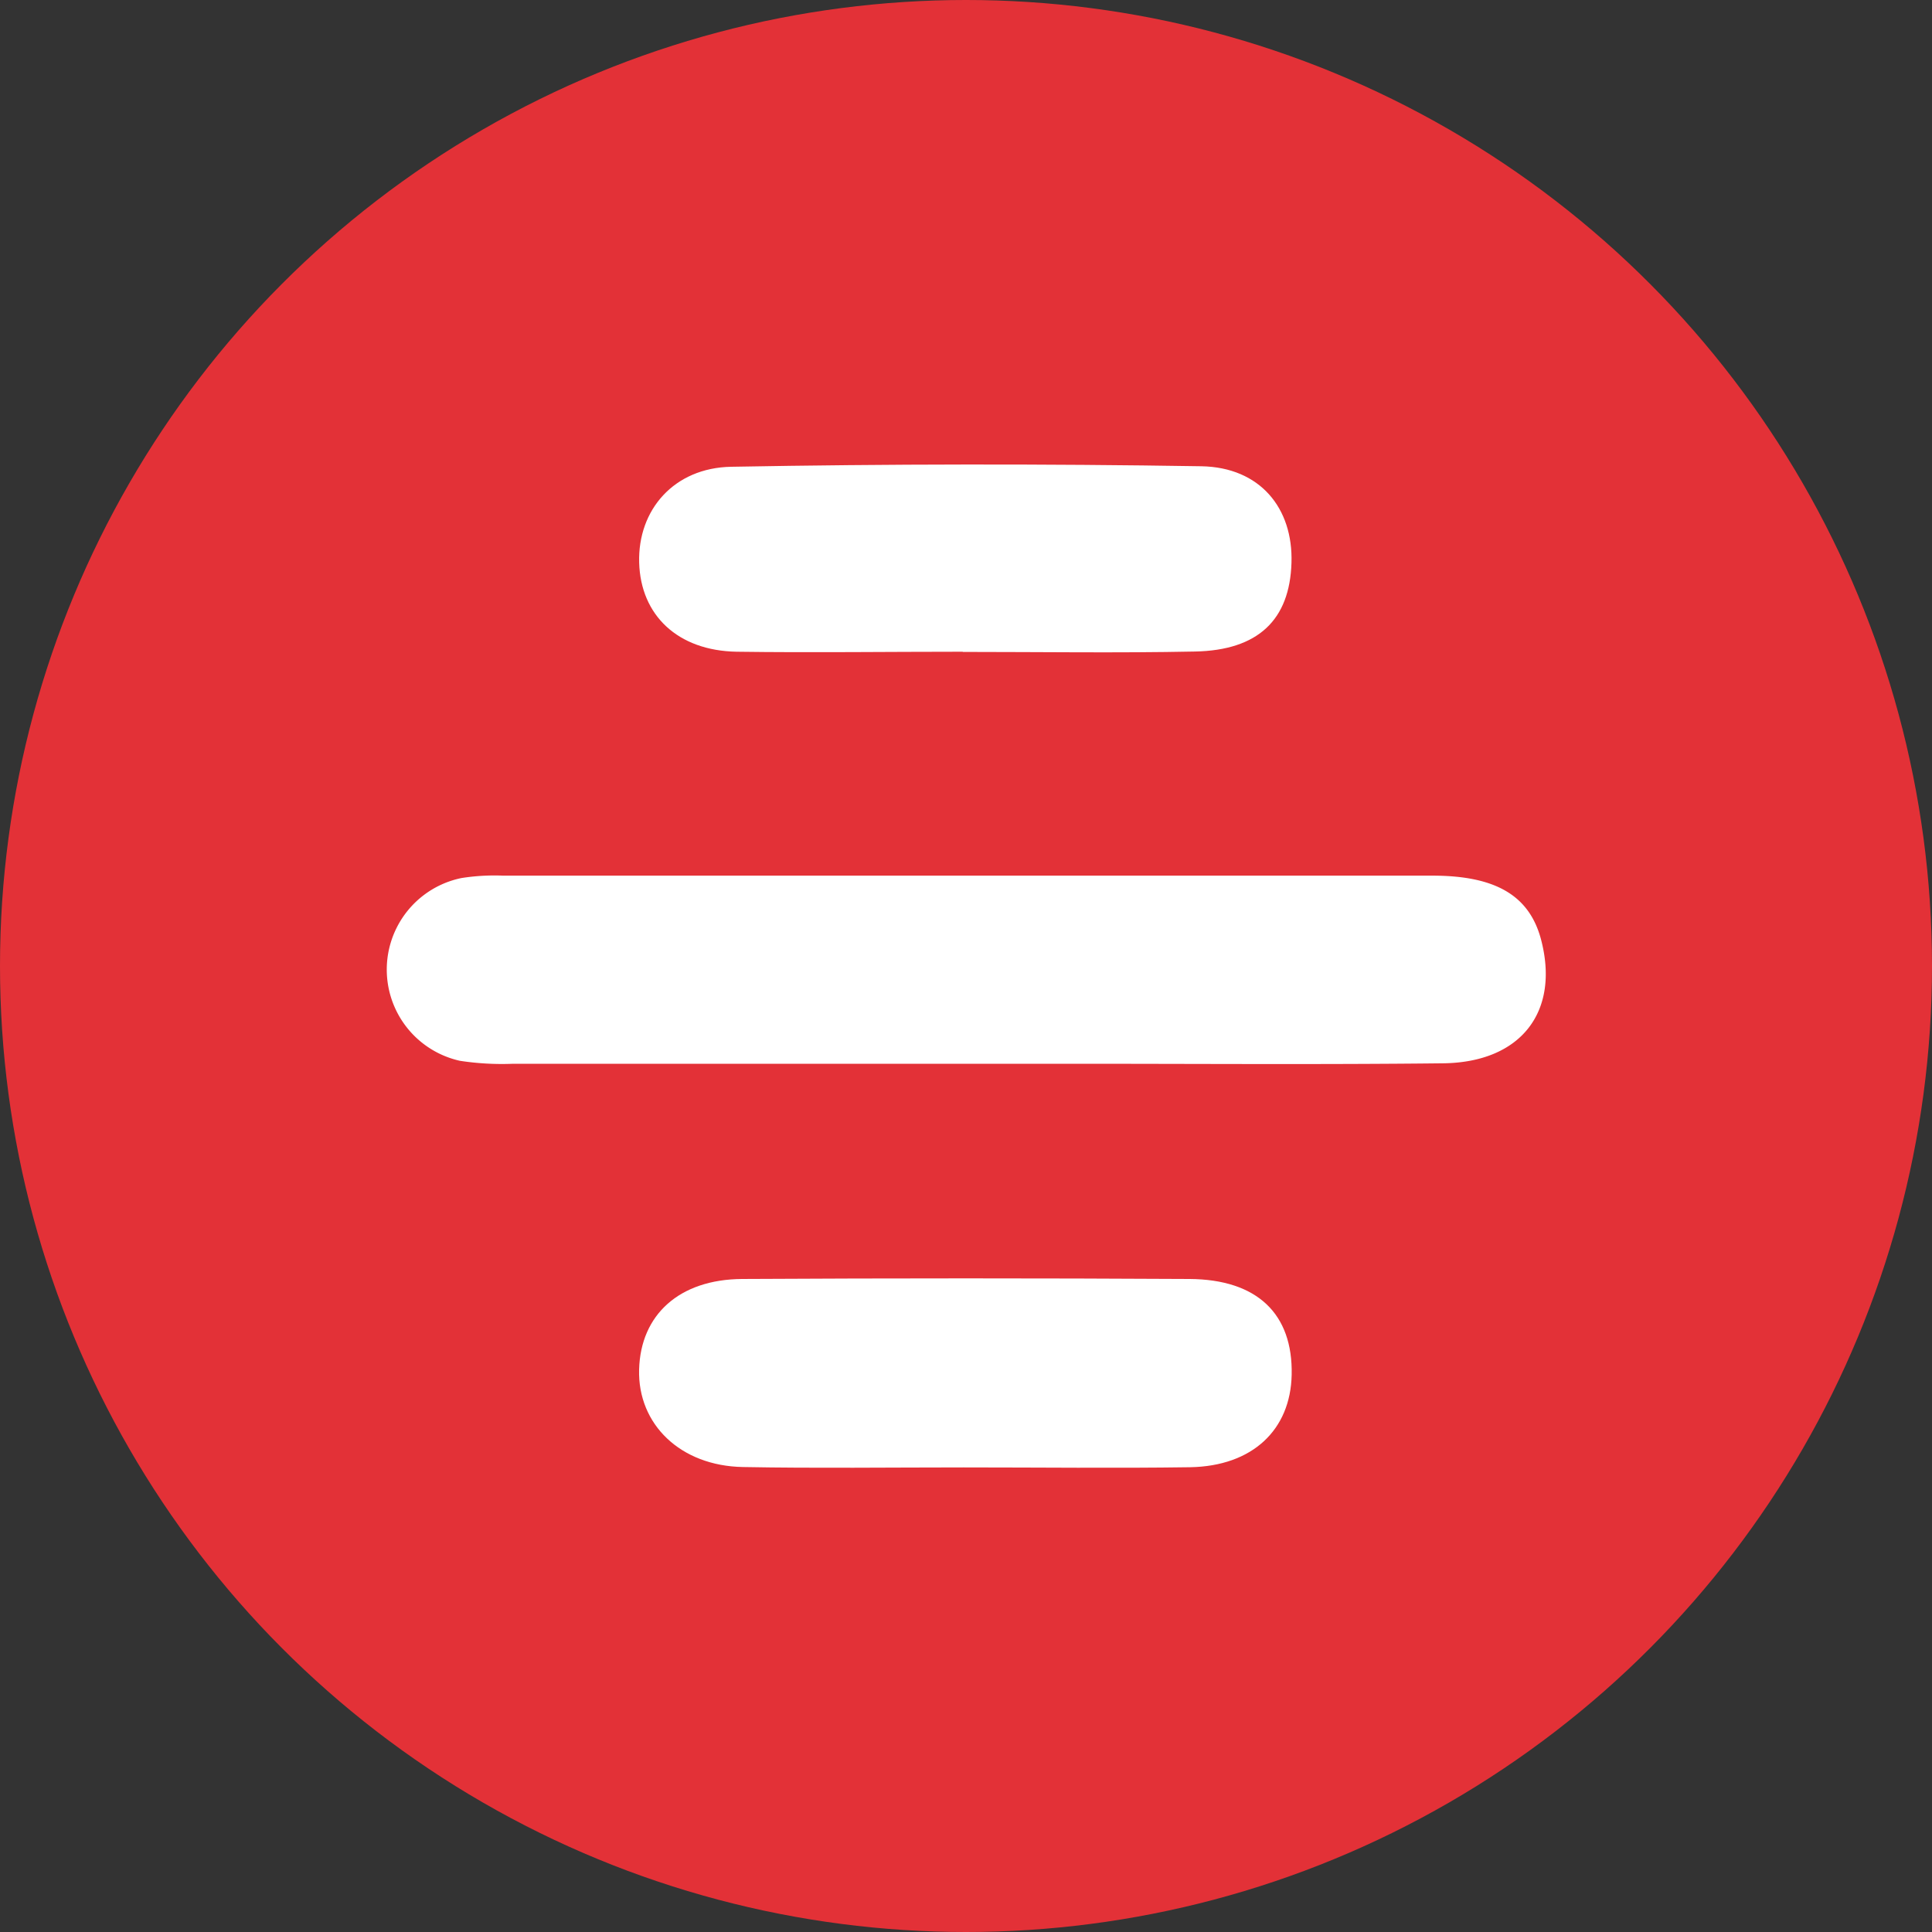 <?xml version='1.0' encoding='utf-8'?>
<svg xmlns="http://www.w3.org/2000/svg" id="Layer_1" data-name="Layer 1" viewBox="0 0 300 300" width="300" height="300"><rect x="0" y="0" width="300" height="300" fill="#333333" stroke="none"/><defs><clipPath id="bz_circular_clip"><circle cx="150.0" cy="150.0" r="150.0" /></clipPath></defs><g clip-path="url(#bz_circular_clip)"><rect x="-1.5" y="-1.5" width="303" height="303" fill="#e33137" /><path d="M150,165.18q-35.14,0-70.3,0a43.12,43.12,0,0,1-8.29-.46,14.51,14.51,0,0,1,.26-28.38,33,33,0,0,1,6.45-.37q72.15,0,144.3,0c9.87,0,15,3.13,16.83,9.76C242.29,157,236.26,165,224,165.11c-19.11.21-38.23.07-57.35.07Z" fill="#fff" /><path d="M149.63,227.86c-11.42,0-22.84.15-34.26-.06-9.71-.17-16.36-6.63-16.13-15.14s6.24-14,16-14.06q34.73-.19,69.45,0c10.55.06,16.08,5.43,15.88,14.87-.17,8.58-6.11,14.19-15.76,14.36C173.09,228,161.36,227.86,149.63,227.86Z" fill="#fff" /><path d="M149.53,101.2c-11.71,0-23.43.16-35.14,0-9.14-.16-14.91-5.65-15.14-13.84s5.41-14.72,14.29-14.88q36.51-.66,73-.08c9.14.16,14.27,6.52,14,15-.27,8.84-5.16,13.58-15,13.77-12,.24-24,.06-36.07.06Z" fill="#fff" /></g></svg>